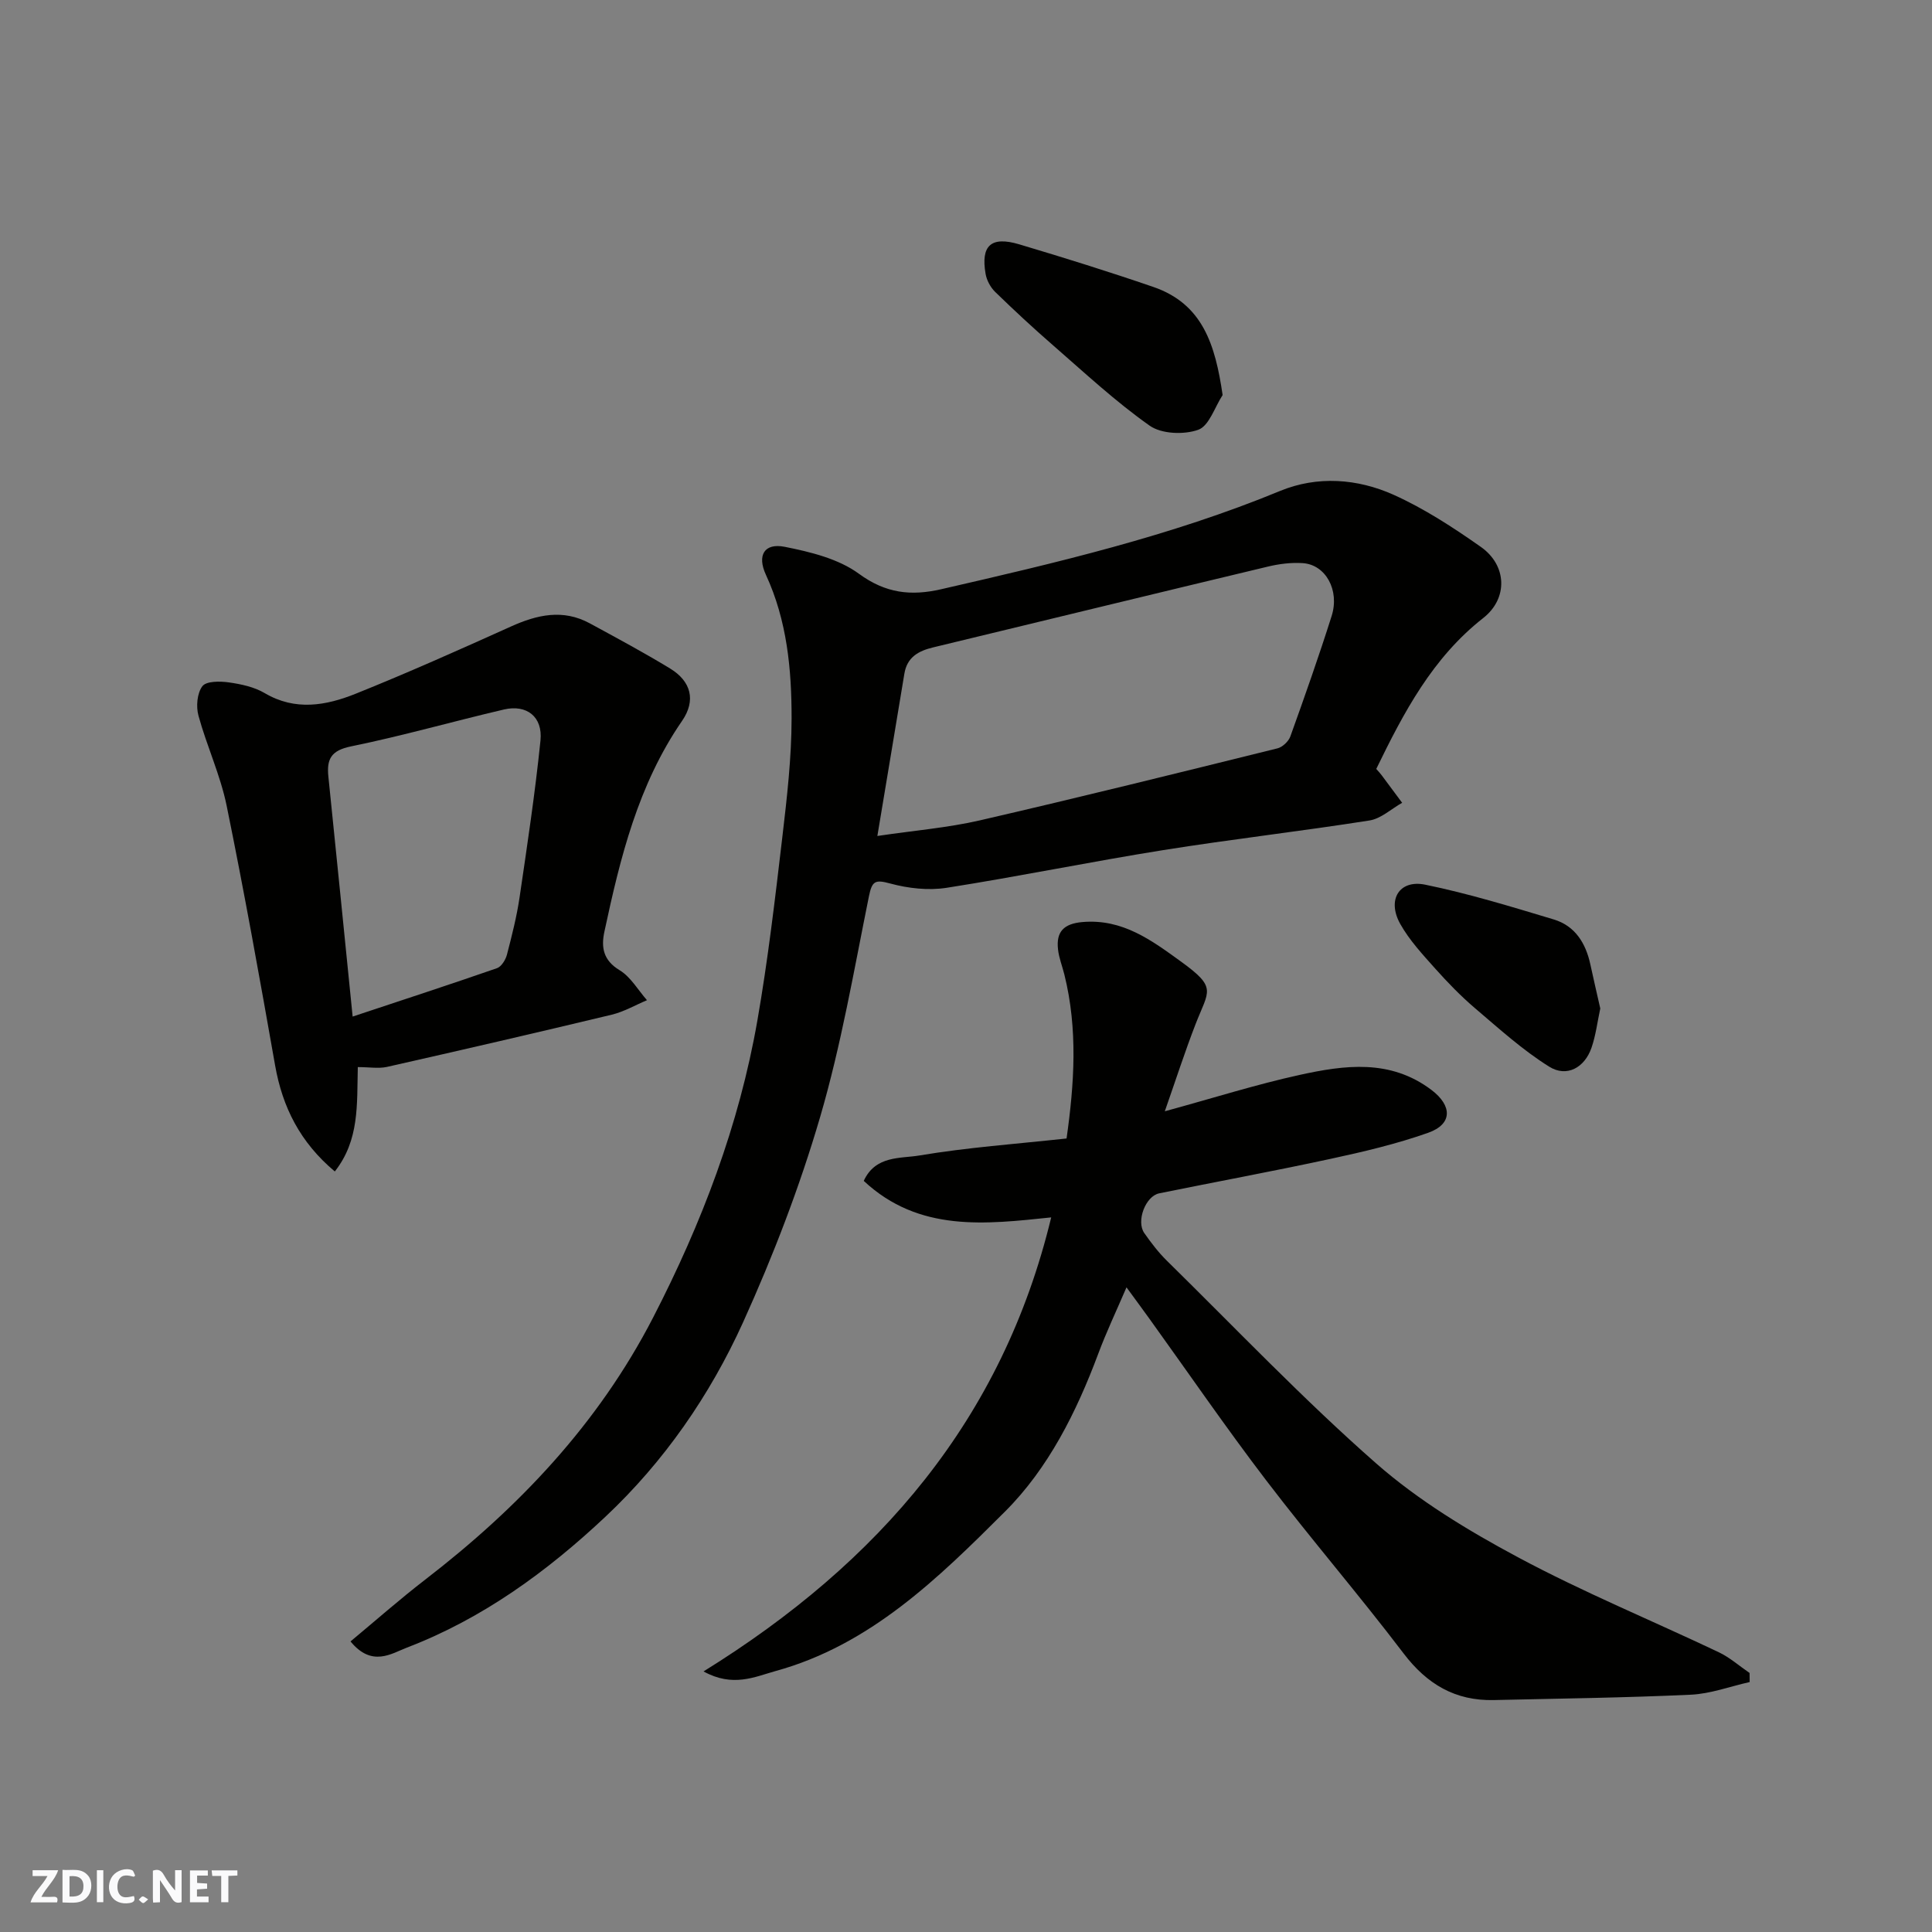 <svg enable-background="new 0 0 400 400" viewBox="0 0 400 400" xmlns="http://www.w3.org/2000/svg"><rect x="0" y="0" width="400" height="400" fill="#808080" stroke="none"/><g fill="#fafafb"><path d="m37.59 393.81c-.92.31-1.52.05-2-.78-.7-1.2-1.52-2.34-2.47-3.78v4.59c-.55.03-.95.05-1.41.07-.03-.37-.06-.64-.06-.91 0-1.91 0-3.81 0-5.7 1.13-.41 1.77-.03 2.29.91.62 1.11 1.38 2.14 2.31 3.19v-4.2h1.35v6.61z"/><path d="m12.94 393.88v-6.75c1.9.19 3.93-.54 5.37 1.29.8 1.01.78 2.88.03 3.97-1.37 1.97-3.4 1.51-5.4 1.49m1.45-1.22c2.04.12 2.92-.58 2.89-2.21-.03-1.51-.98-2.19-2.89-2z"/><path d="m11.81 393.87h-5.49c.68-2.18 2.47-3.48 3.51-5.45h-3.08v-1.21h5.29c-.71 2.13-2.44 3.48-3.47 5.51.86 0 1.63.04 2.39-.01.79-.05 1.14.21.85 1.16"/><path d="m39.33 393.86v-6.61h3.7v1.07h-2.22v1.52c.68.04 1.34.09 2.07.13v1.07c-.72.05-1.38.09-2.1.14v1.48h2.4v1.19h-3.85z"/><path d="m27.71 388.56c-1.15-.3-2.46-.61-3.1.64-.37.73-.41 1.93-.06 2.67.63 1.35 1.99.93 3.17.68.35.94-.01 1.32-.93 1.46-1.62.25-3.05-.27-3.76-1.48-.73-1.24-.6-3.03.31-4.17.88-1.11 2.71-1.7 4-1.16.32.13.44.74.65 1.12-.1.08-.19.16-.28.24"/><path d="m49.15 387.24v1.07c-.59.02-1.17.05-1.87.08v5.44h-1.48v-5.44h-1.85c-.05-.4-.08-.73-.13-1.15z"/><path d="m20.06 387.21h1.33v6.62h-1.33z"/><path d="m30.68 393.25c-.49.38-.8.79-1.05.76-.32-.05-.6-.45-.9-.7.26-.24.51-.64.8-.67.29-.04.62.3 1.15.61"/></g><path d="m284.94 159.2c.49.56.84.92 1.13 1.32 1.42 1.89 2.82 3.79 4.23 5.69-2.25 1.26-4.37 3.28-6.76 3.66-14.21 2.24-28.52 3.87-42.73 6.14-14.97 2.39-29.84 5.45-44.82 7.8-3.78.59-7.96.12-11.68-.89-3.12-.85-3.76-.54-4.41 2.66-3.1 15.31-5.74 30.79-10.12 45.75-4.24 14.47-9.71 28.69-15.93 42.43-6.86 15.12-16.35 28.85-28.53 40.29-12.08 11.35-25.45 21.09-41.08 27.07-3.18 1.22-7.24 4.12-11.67-1.28 5.16-4.29 10.18-8.72 15.47-12.8 19.36-14.92 35.79-32.2 47.16-54.22 10.1-19.58 17.83-39.88 21.61-61.55 2.19-12.56 3.67-25.26 5.16-37.93.96-8.16 1.91-16.39 1.92-24.59.01-10.14-.93-20.25-5.31-29.73-1.88-4.06-.34-6.64 3.88-5.81 5.33 1.06 11.13 2.47 15.37 5.58 5.55 4.07 10.8 4.63 17 3.21 23.79-5.46 47.53-11 70.21-20.36 7.7-3.17 16.01-2.56 23.51.81 6.35 2.86 12.31 6.75 18.03 10.77 5.46 3.83 5.65 10.68.54 14.71-10.57 8.27-16.53 19.65-22.18 31.27zm-103.29 13.88c7.69-1.14 14.54-1.7 21.17-3.22 20.61-4.75 41.13-9.84 61.66-14.92 1.06-.26 2.31-1.45 2.68-2.49 2.97-8.26 5.89-16.54 8.54-24.91 1.7-5.37-1.25-10.64-5.98-10.95-2.4-.16-4.92.16-7.27.73-23.1 5.52-46.18 11.15-69.27 16.72-3.03.73-5.38 2.02-5.94 5.44-1.8 10.93-3.64 21.85-5.59 33.6z" fill="#010100"/><path d="m145.66 346.05c36.42-22.58 61.89-52.21 71.98-94-13.5 1.4-27.36 3.14-38.81-7.56 2.42-5.3 7.62-4.6 11.52-5.26 9.86-1.66 19.88-2.37 30.47-3.52 1.59-11.23 2.38-22.58-.46-33.96-.43-1.73-1.12-3.44-1.31-5.2-.41-3.64 1.18-5.31 5.06-5.65 8.32-.72 14.36 3.81 20.45 8.22 7.48 5.42 5.69 5.91 2.98 12.89-2.2 5.67-4.07 11.47-6.38 18.07 10.13-2.77 18.91-5.55 27.87-7.52 9.34-2.05 18.8-3.36 27.35 3.11 4.3 3.26 4.38 7.06-.69 8.86-6.56 2.32-13.4 3.93-20.22 5.4-11.79 2.55-23.65 4.73-35.47 7.14-2.85.58-4.8 5.78-3.09 8.22 1.41 2.01 2.92 4 4.67 5.72 14.35 14.1 28.25 28.72 43.35 41.98 8.74 7.67 19.01 13.89 29.32 19.41 13.51 7.24 27.75 13.1 41.61 19.68 2.29 1.09 4.26 2.85 6.37 4.29.01.63.01 1.26.02 1.88-4.06.91-8.09 2.43-12.18 2.62-13.59.63-27.2.8-40.8 1.11-7.98.18-13.83-3.28-18.69-9.68-9.22-12.13-19.19-23.7-28.44-35.82-8.32-10.9-16.09-22.23-24.1-33.36-1.42-1.98-2.87-3.93-4.81-6.59-2.12 4.93-4.18 9.27-5.85 13.75-4.51 12.07-10.34 23.74-19.33 32.7-13.75 13.72-27.88 27.63-47.54 33.01-4.25 1.19-8.81 3.4-14.85.06z" fill="#010100"/><path d="m74.08 220.93c-.2 7.77.37 15.08-4.76 21.61-7.17-6.02-10.83-13.28-12.36-21.95-3.17-17.97-6.39-35.93-10.04-53.8-1.3-6.34-4.12-12.35-5.83-18.62-.52-1.89-.29-4.65.81-6.1.81-1.07 3.63-1.05 5.46-.79 2.55.36 5.27.94 7.44 2.22 6.35 3.75 12.72 2.58 18.84.13 10.83-4.35 21.5-9.12 32.15-13.92 5.43-2.45 10.77-3.66 16.31-.66 5.59 3.04 11.21 6.05 16.64 9.36 4.32 2.63 5.41 6.58 2.47 10.85-9.11 13.22-12.8 28.34-16.08 43.65-.69 3.22-.25 5.91 3.15 7.96 2.3 1.39 3.81 4.09 5.67 6.21-2.43 1.02-4.77 2.39-7.29 3-15.5 3.72-31.03 7.31-46.58 10.82-1.75.37-3.64.03-6 .03zm-1.07-10.46c10.54-3.5 20.24-6.67 29.89-10.02.91-.32 1.77-1.72 2.05-2.77 1.02-3.92 2.03-7.88 2.62-11.88 1.59-10.81 3.22-21.63 4.33-32.49.5-4.91-2.85-7.51-7.55-6.42-10.58 2.47-21.04 5.47-31.67 7.64-4.12.84-5.08 2.61-4.69 6.29 1.68 16.27 3.29 32.55 5.02 49.65z" fill="#010100"/><path d="m253.13 81.79c-1.64 2.51-2.79 6.38-5.04 7.19-2.95 1.06-7.6.88-10.05-.84-7.07-4.98-13.47-10.95-20.02-16.65-4.1-3.56-8.09-7.27-11.99-11.06-.96-.94-1.74-2.39-1.97-3.71-1.03-5.89 1.12-7.87 6.94-6.14 9.3 2.77 18.58 5.67 27.76 8.82 10.24 3.51 12.85 11.96 14.37 22.39z" fill="#010100"/><path d="m331.32 208.79c-.59 2.74-.92 5.53-1.81 8.12-1.42 4.13-5.12 6.21-8.77 3.93-5.49-3.43-10.37-7.86-15.33-12.08-2.96-2.52-5.69-5.34-8.28-8.24-2.6-2.92-5.34-5.86-7.23-9.24-2.78-4.98-.21-9.21 5.16-8.12 8.99 1.84 17.81 4.55 26.62 7.2 4.43 1.33 6.64 4.92 7.59 9.33.65 3.01 1.35 6.01 2.05 9.1z" fill="#010100"/></svg>